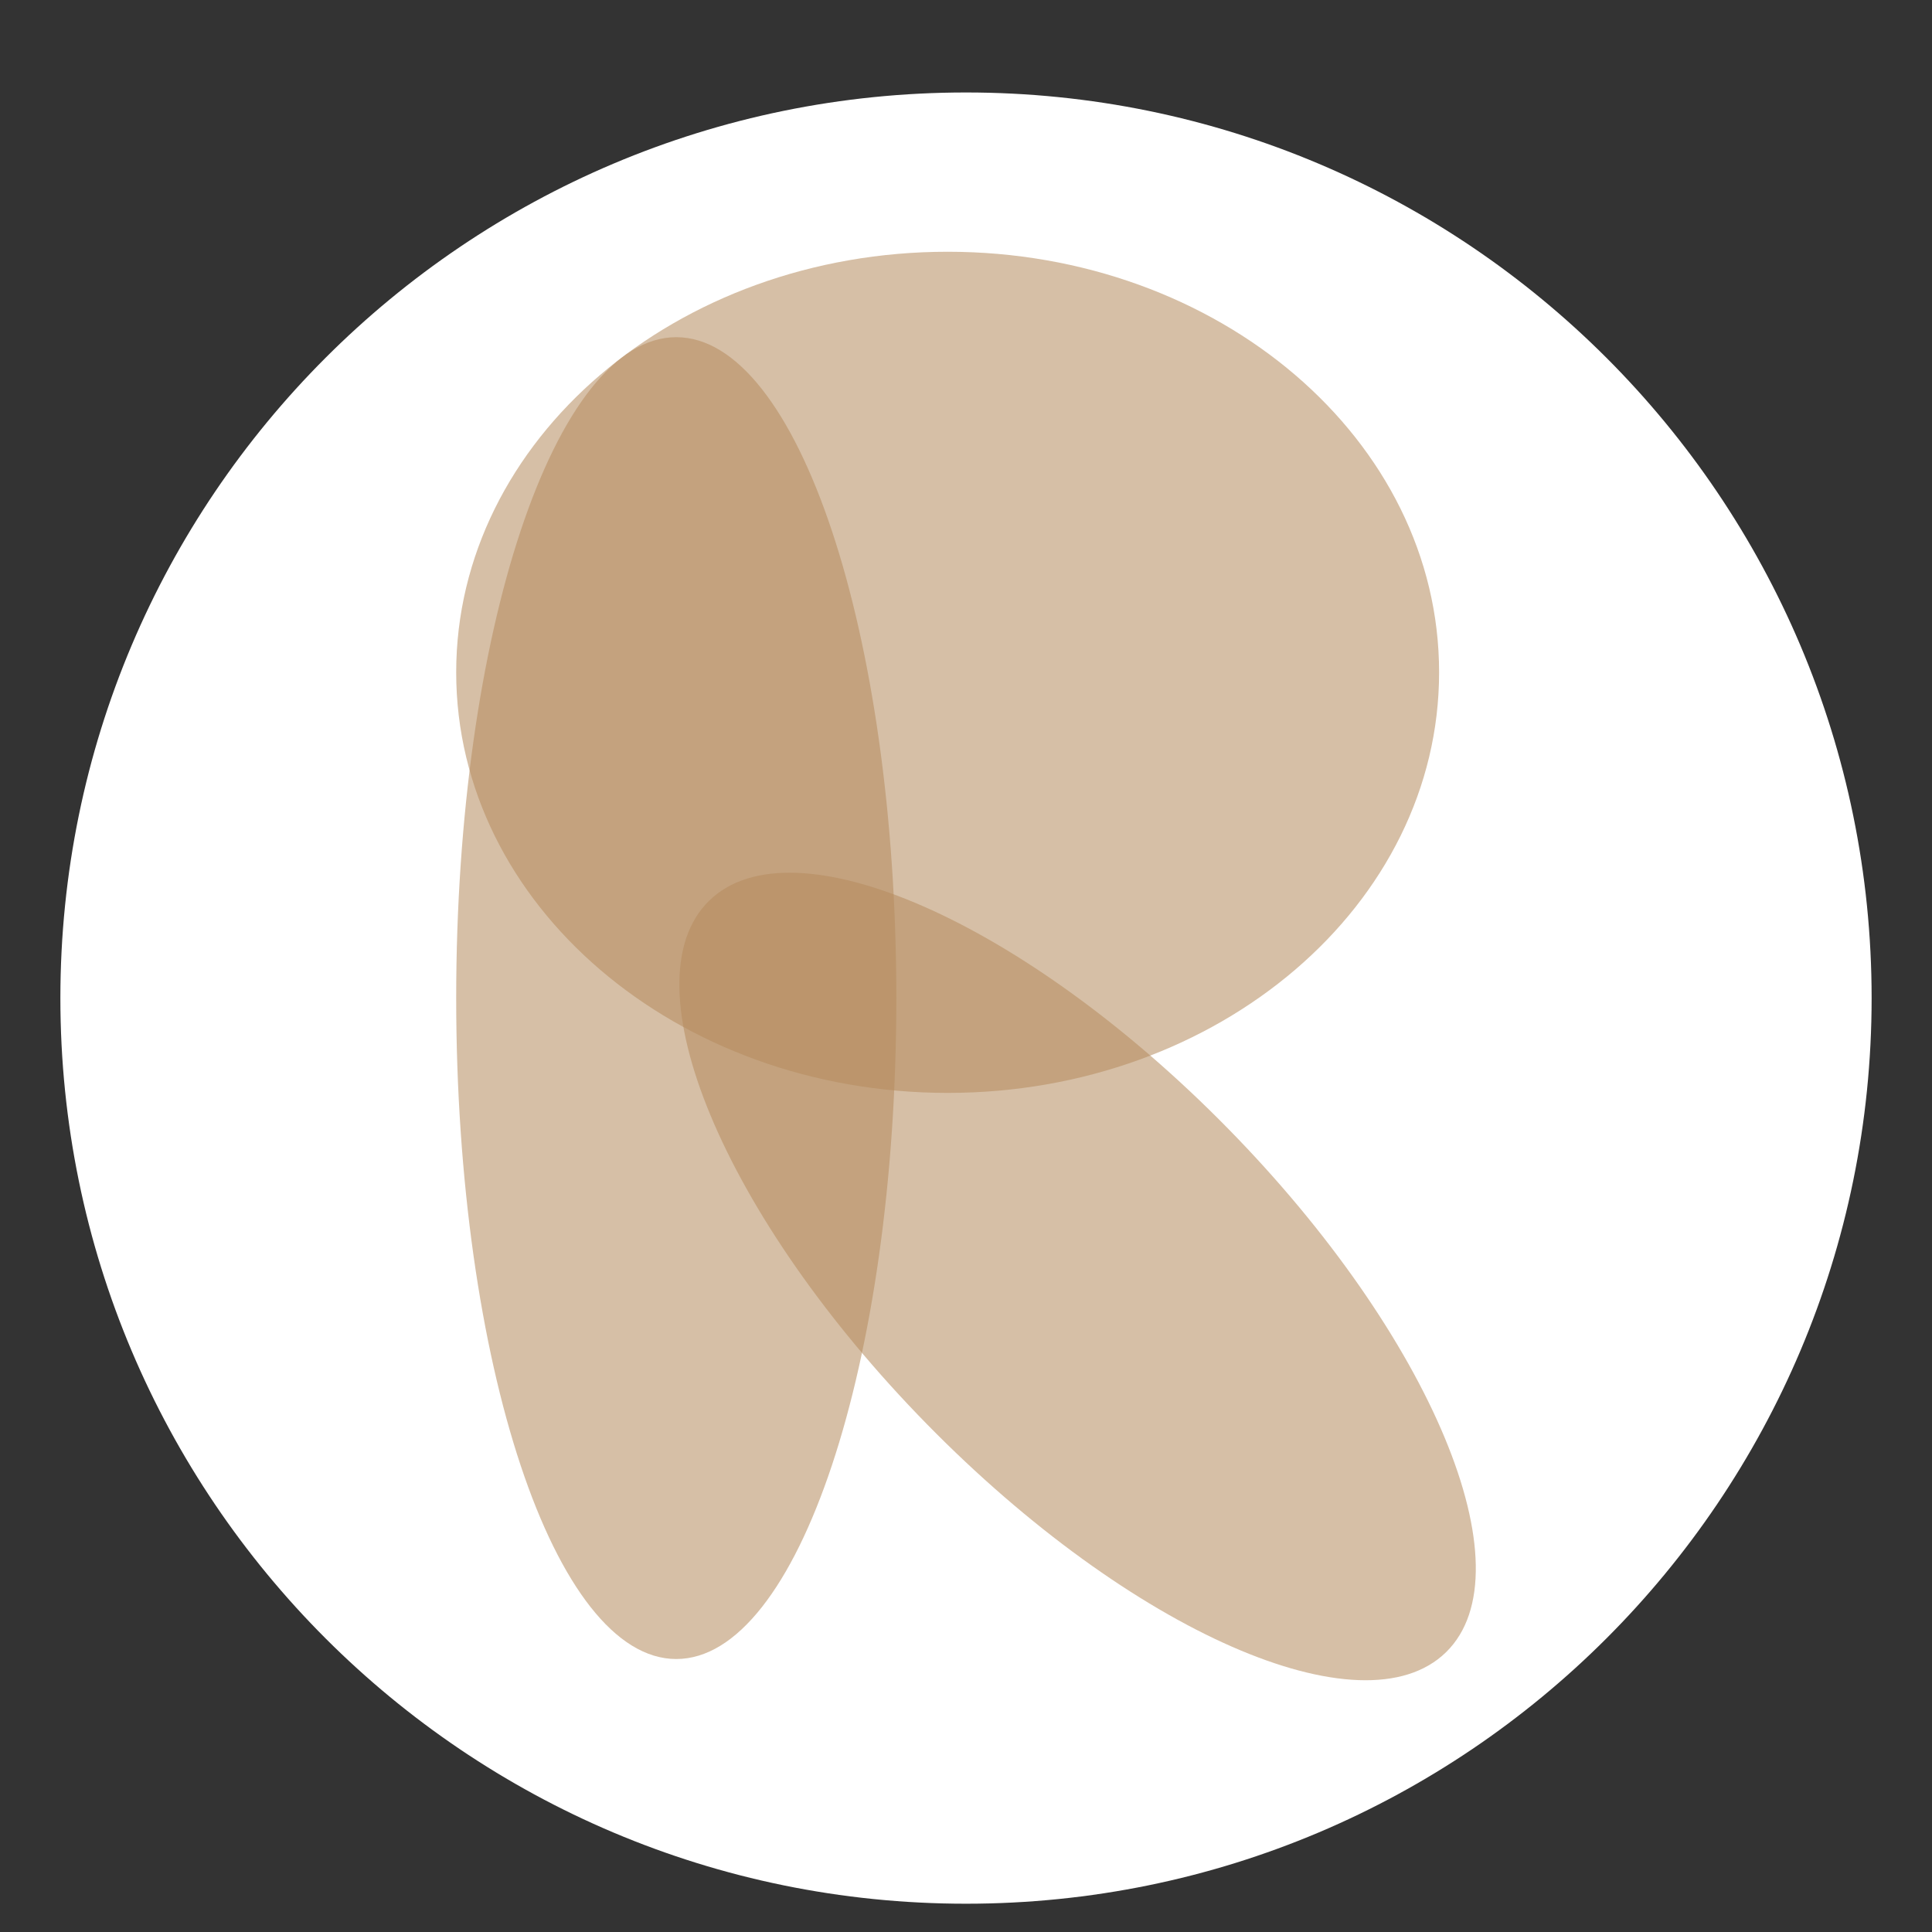 <?xml version="1.0" encoding="UTF-8" standalone="no"?>
<!DOCTYPE svg PUBLIC "-//W3C//DTD SVG 1.1//EN" "http://www.w3.org/Graphics/SVG/1.1/DTD/svg11.dtd">
<!-- Created with Vectornator (http://vectornator.io/) -->
<svg height="100%" stroke-miterlimit="10" style="fill-rule:nonzero;clip-rule:evenodd;stroke-linecap:round;stroke-linejoin:round;" version="1.1" viewBox="0 0 160 160" width="100%" xml:space="preserve" xmlns="http://www.w3.org/2000/svg" xmlns:vectornator="http://vectornator.io" xmlns:xlink="http://www.w3.org/1999/xlink">
<rect x="0" y="0" width="160" height="160" fill="#333333" stroke="none"/>
<defs/>
<g id="Layer-1" vectornator:layerName="Layer 1">
<path d="M5 82.659C5 41.237 38.579 7.658 80 7.658C121.421 7.658 155 41.237 155 82.659C155 124.08 121.421 157.658 80 157.658C38.579 157.658 5 124.08 5 82.659Z" fill="#ffffff" fill-rule="nonzero" opacity="1" stroke="none" vectornator:layerName="Oval 4"/>
<path d="M37.78 55.68C37.78 36.443 56.002 20.849 78.48 20.849C100.958 20.849 119.18 36.443 119.18 55.68C119.18 74.916 100.958 90.51 78.48 90.51C56.002 90.51 37.78 74.916 37.78 55.68Z" fill="#b68c5f" fill-rule="nonzero" opacity="0.552" stroke="none" vectornator:layerName="Oval 1"/>
<path d="M37.78 82.659C37.78 52.429 45.94 27.924 56.005 27.924C66.071 27.924 74.231 52.429 74.231 82.659C74.231 112.887 66.071 137.393 56.005 137.393C45.94 137.393 37.78 112.887 37.78 82.659Z" fill="#b68c5f" fill-rule="nonzero" opacity="0.552" stroke="none" vectornator:layerName="Oval 2"/>
<path d="M76.769 117.948C59.913 100.767 51.832 81.36 58.72 74.602C65.608 67.845 84.857 76.295 101.713 93.477C118.569 110.658 126.65 130.065 119.762 136.822C112.874 143.58 93.625 135.13 76.769 117.948Z" fill="#b68c5f" fill-rule="nonzero" opacity="0.552" stroke="none" vectornator:layerName="Oval 3"/>
</g>
</svg>
